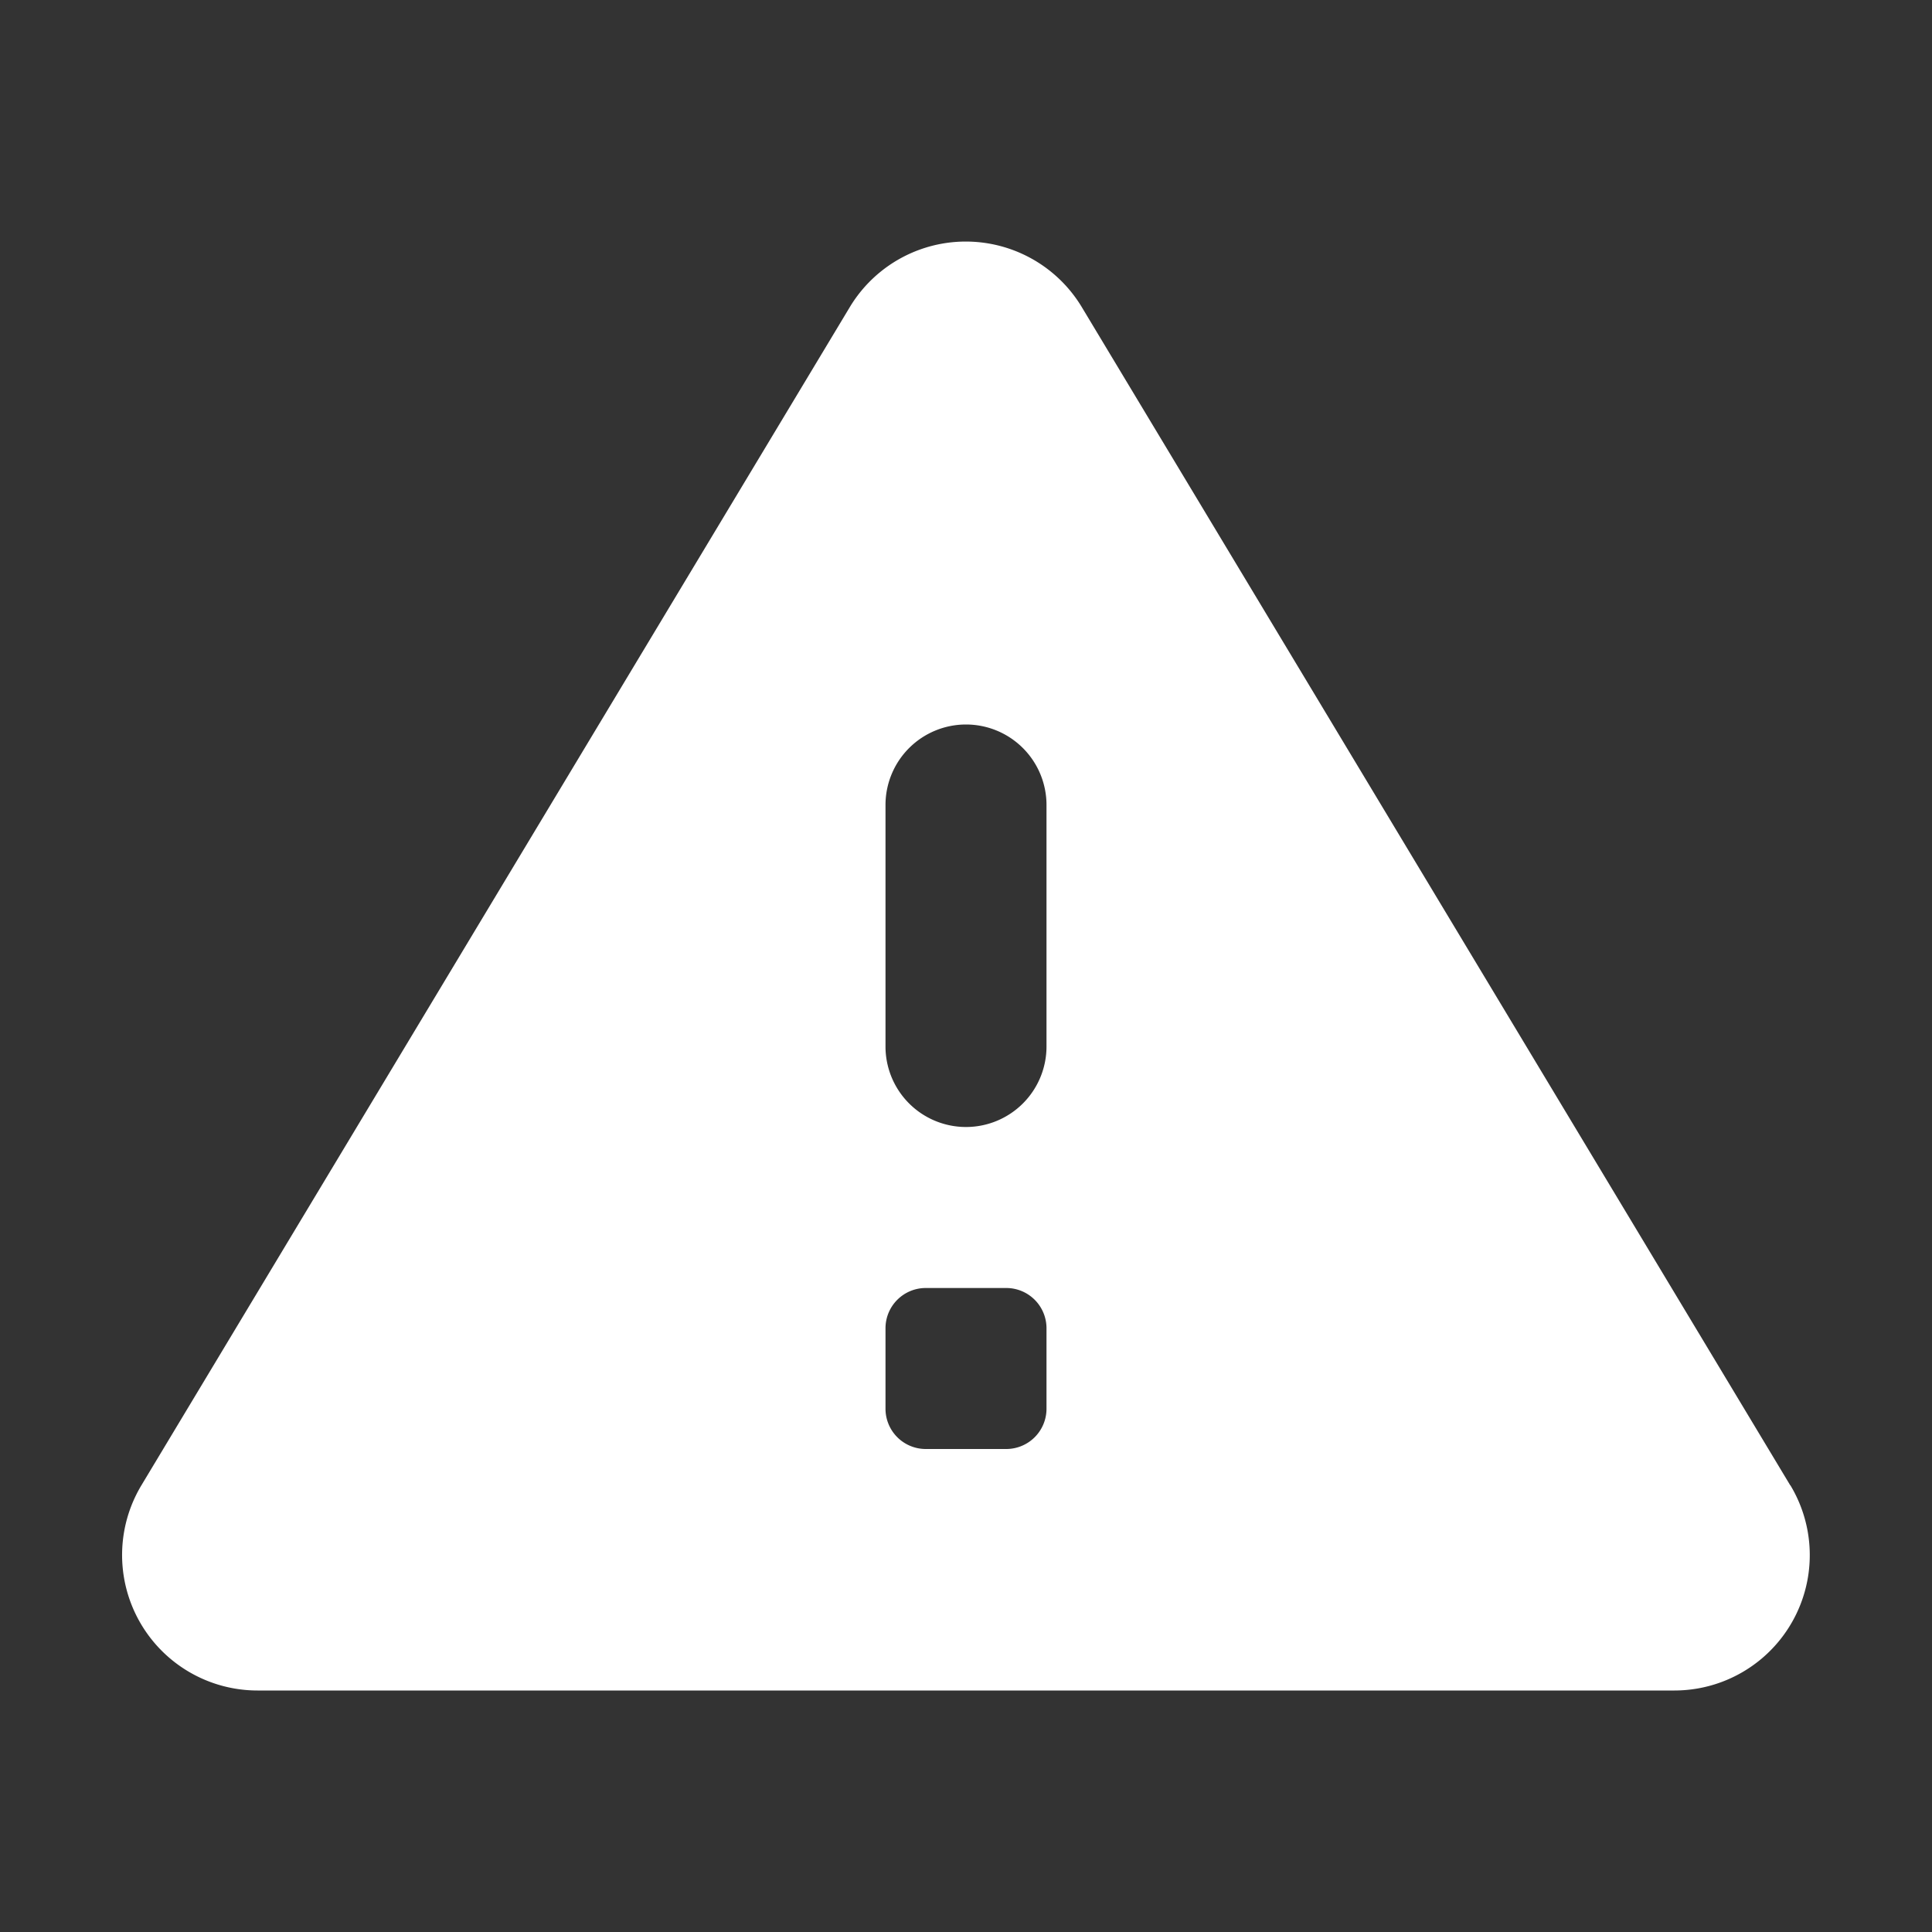 <?xml version="1.0" encoding="UTF-8"?> <svg xmlns="http://www.w3.org/2000/svg" width="24" height="24" viewBox="0 0 24 24"><rect x="0" y="0" width="24" height="24" fill="#333333" stroke="none"/><g id="ic-high-priority" transform="translate(-547 -987)"><path id="Pfad_2056" data-name="Pfad 2056" d="M0,0H24V24H0Z" transform="translate(547 987)" fill="none"></path><path id="icons8-error" d="M22.239,18.451l-8.8-14.635a1.682,1.682,0,0,0-2.883,0l-8.8,14.636A1.683,1.683,0,0,0,3.2,21H20.8a1.682,1.682,0,0,0,1.441-2.549ZM12.5,18h-1a.5.5,0,0,1-.5-.5v-1a.5.5,0,0,1,.5-.5h1a.5.5,0,0,1,.5.5v1A.5.5,0,0,1,12.5,18ZM12,14h0a1,1,0,0,1-1-1V10a1,1,0,0,1,1-1h0a1,1,0,0,1,1,1v3A1,1,0,0,1,12,14Z" transform="translate(547 987)" fill="#fff"></path></g></svg> 